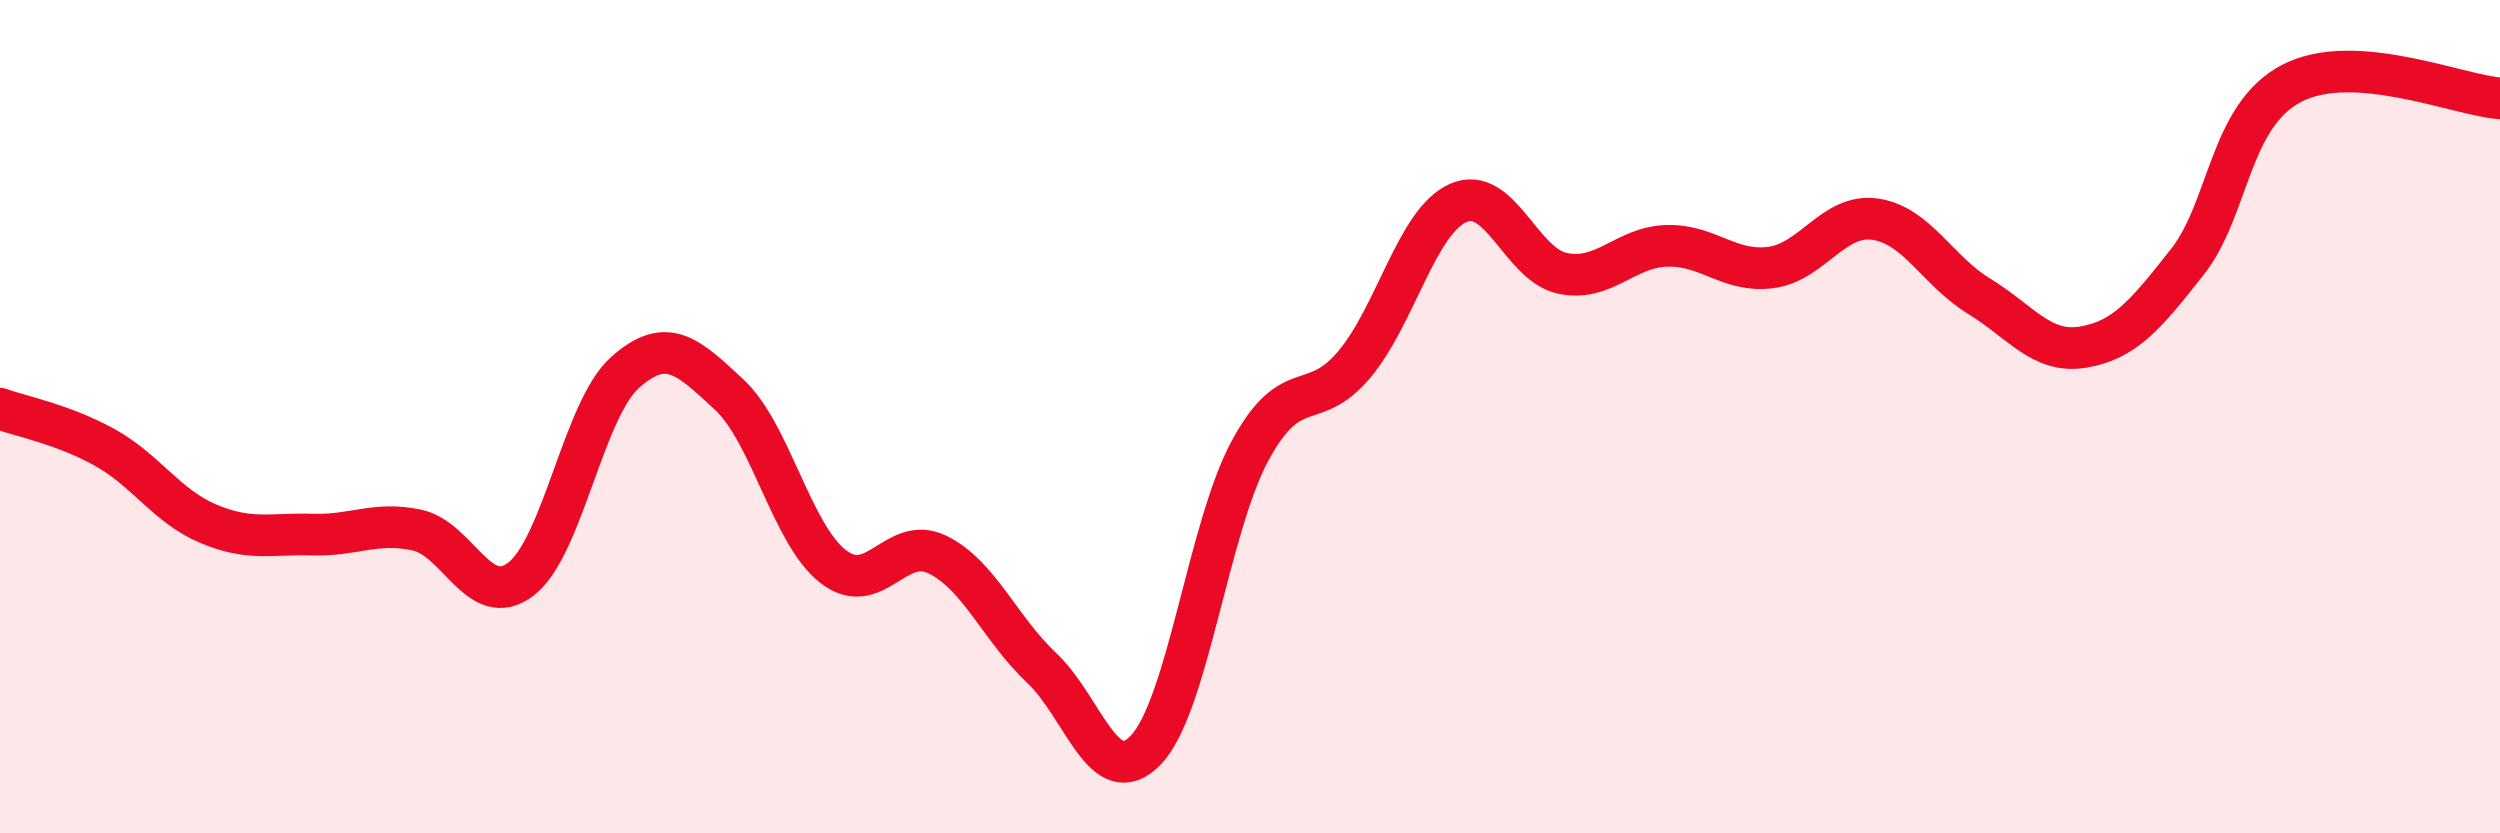 
    <svg width="60" height="20" viewBox="0 0 60 20" xmlns="http://www.w3.org/2000/svg">
      <path
        d="M 0,9.81 C 0.5,9.99 1.5,10.18 2.5,10.73 C 3.5,11.28 4,12.15 5,12.57 C 6,12.99 6.5,12.8 7.5,12.83 C 8.5,12.86 9,12.51 10,12.72 C 11,12.93 11.5,14.66 12.5,13.9 C 13.5,13.14 14,9.83 15,8.94 C 16,8.05 16.5,8.54 17.5,9.47 C 18.5,10.4 19,12.83 20,13.6 C 21,14.37 21.5,12.82 22.5,13.31 C 23.5,13.8 24,15.09 25,16.03 C 26,16.97 26.5,19.04 27.5,18 C 28.5,16.96 29,12.67 30,10.82 C 31,8.97 31.5,9.94 32.5,8.75 C 33.5,7.56 34,5.31 35,4.87 C 36,4.43 36.5,6.35 37.5,6.56 C 38.5,6.77 39,5.93 40,5.9 C 41,5.87 41.5,6.55 42.5,6.42 C 43.5,6.29 44,5.12 45,5.26 C 46,5.4 46.5,6.5 47.5,7.11 C 48.5,7.72 49,8.5 50,8.33 C 51,8.16 51.5,7.55 52.5,6.28 C 53.5,5.01 53.5,2.78 55,2 C 56.5,1.22 59,2.29 60,2.36L60 20L0 20Z"
        fill="#EB0A25"
        opacity="0.1"
        stroke-linecap="round"
        stroke-linejoin="round"
      />
      <path
        d="M 0,9.81 C 0.5,9.99 1.5,10.18 2.5,10.73 C 3.5,11.28 4,12.15 5,12.57 C 6,12.99 6.5,12.8 7.5,12.83 C 8.5,12.86 9,12.51 10,12.72 C 11,12.93 11.5,14.66 12.5,13.9 C 13.5,13.14 14,9.83 15,8.94 C 16,8.05 16.5,8.54 17.5,9.47 C 18.5,10.4 19,12.83 20,13.6 C 21,14.37 21.5,12.82 22.5,13.31 C 23.5,13.8 24,15.09 25,16.03 C 26,16.97 26.5,19.04 27.5,18 C 28.5,16.96 29,12.67 30,10.82 C 31,8.97 31.5,9.94 32.5,8.75 C 33.5,7.56 34,5.31 35,4.87 C 36,4.43 36.5,6.35 37.5,6.56 C 38.5,6.77 39,5.93 40,5.9 C 41,5.87 41.5,6.55 42.5,6.42 C 43.5,6.29 44,5.12 45,5.26 C 46,5.4 46.5,6.5 47.5,7.11 C 48.5,7.72 49,8.5 50,8.33 C 51,8.16 51.5,7.55 52.5,6.28 C 53.5,5.01 53.5,2.78 55,2 C 56.5,1.22 59,2.29 60,2.36"
        stroke="#EB0A25"
        stroke-width="1"
        fill="none"
        stroke-linecap="round"
        stroke-linejoin="round"
      />
    </svg>
  
